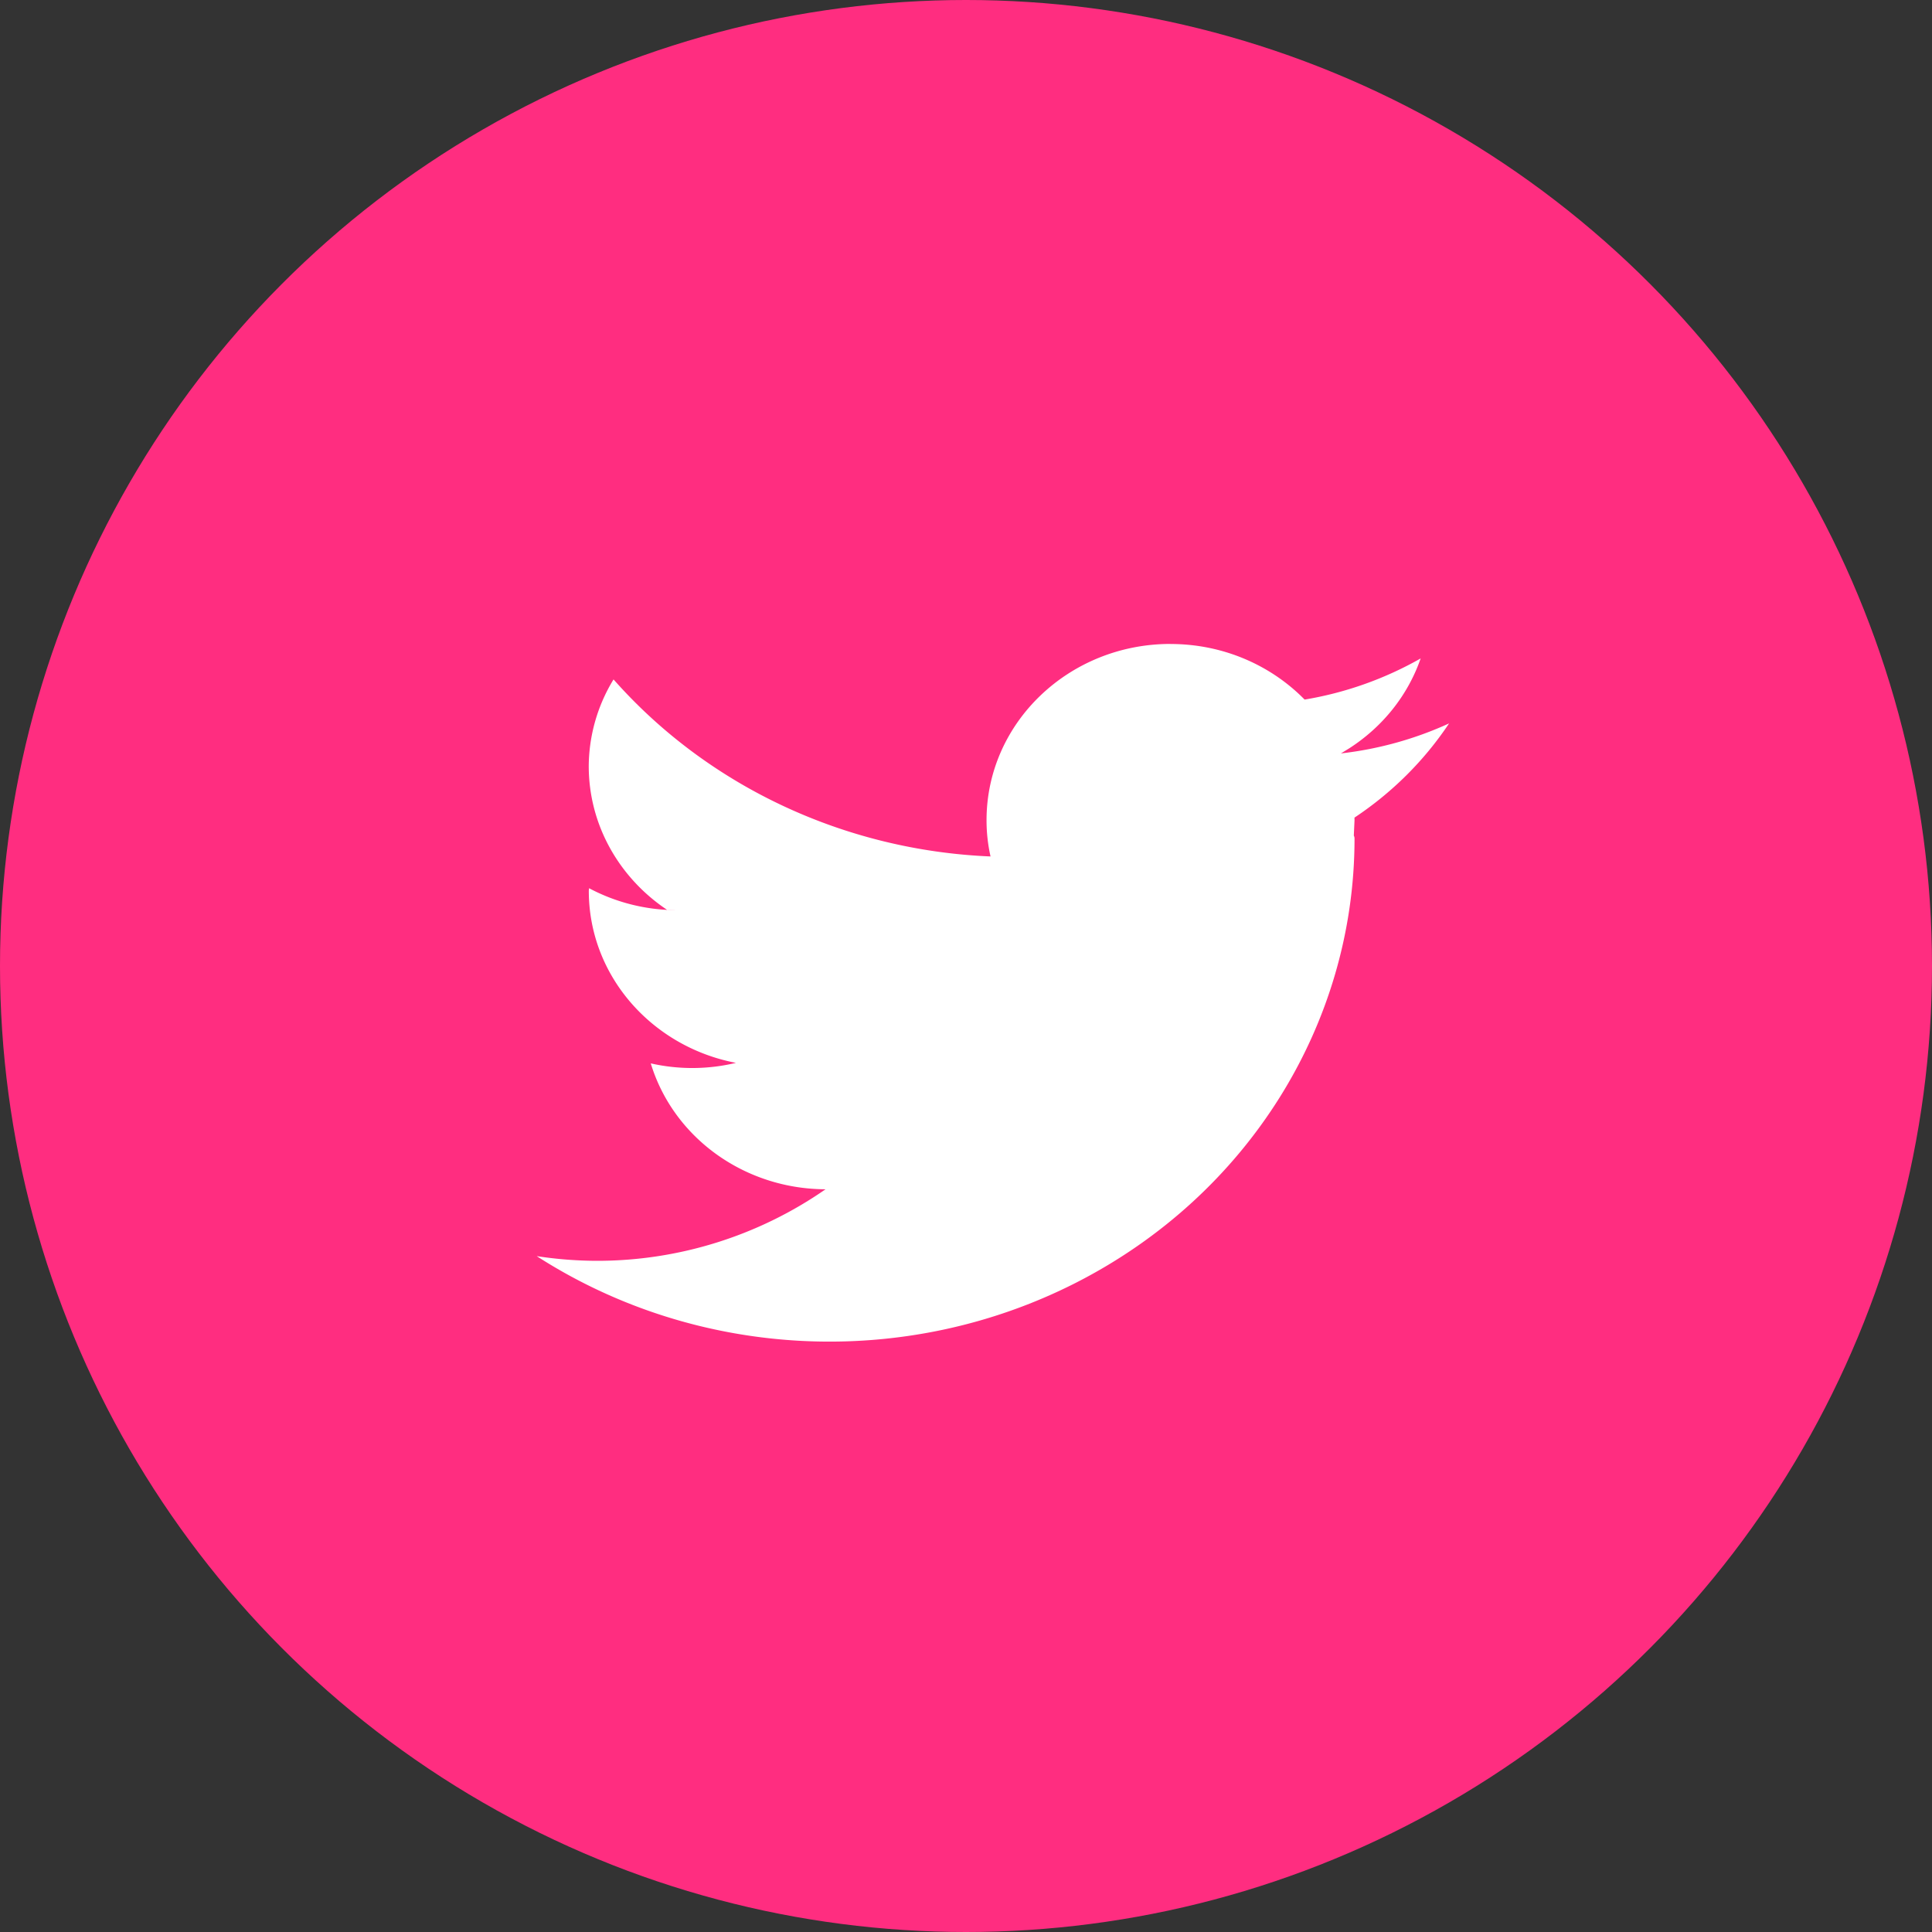 <svg xmlns="http://www.w3.org/2000/svg" width="30" height="30"  fill-rule="evenodd" xmlns:v="https://vecta.io/nano"><rect width="100%" height="100%" fill="#333333" stroke="none"/><circle fill="#ff2d80" cx="15" cy="15" r="15"/><path d="M18.176 10c.821 0 1.561.332 2.082.863.633-.105 1.244-.322 1.802-.639-.202.582-.597 1.065-1.103 1.392l-.135.083c.581-.066 1.148-.223 1.679-.466-.39.585-.891 1.079-1.469 1.463l.001.04-.011.239c.007.013.011.029.011.046 0 2.886-1.661 5.537-4.319 6.894s-5.88 1.199-8.38-.41c.303.047.61.071.917.073a6.22 6.22 0 0 0 3.568-1.111c-1.258-.004-2.362-.799-2.714-1.955a2.91 2.91 0 0 0 1.323-.008c-1.303-.249-2.285-1.35-2.285-2.671 0-.014.004-.027.004-.041.413.22.877.338 1.349.341l-.138-.005c-.735-.492-1.216-1.309-1.216-2.233a2.61 2.61 0 0 1 .385-1.345c1.469 1.662 3.593 2.655 5.854 2.749a2.55 2.55 0 0 1-.062-.563c0-1.512 1.279-2.737 2.856-2.737z" fill="#fff" fill-rule="nonzero"/></svg>